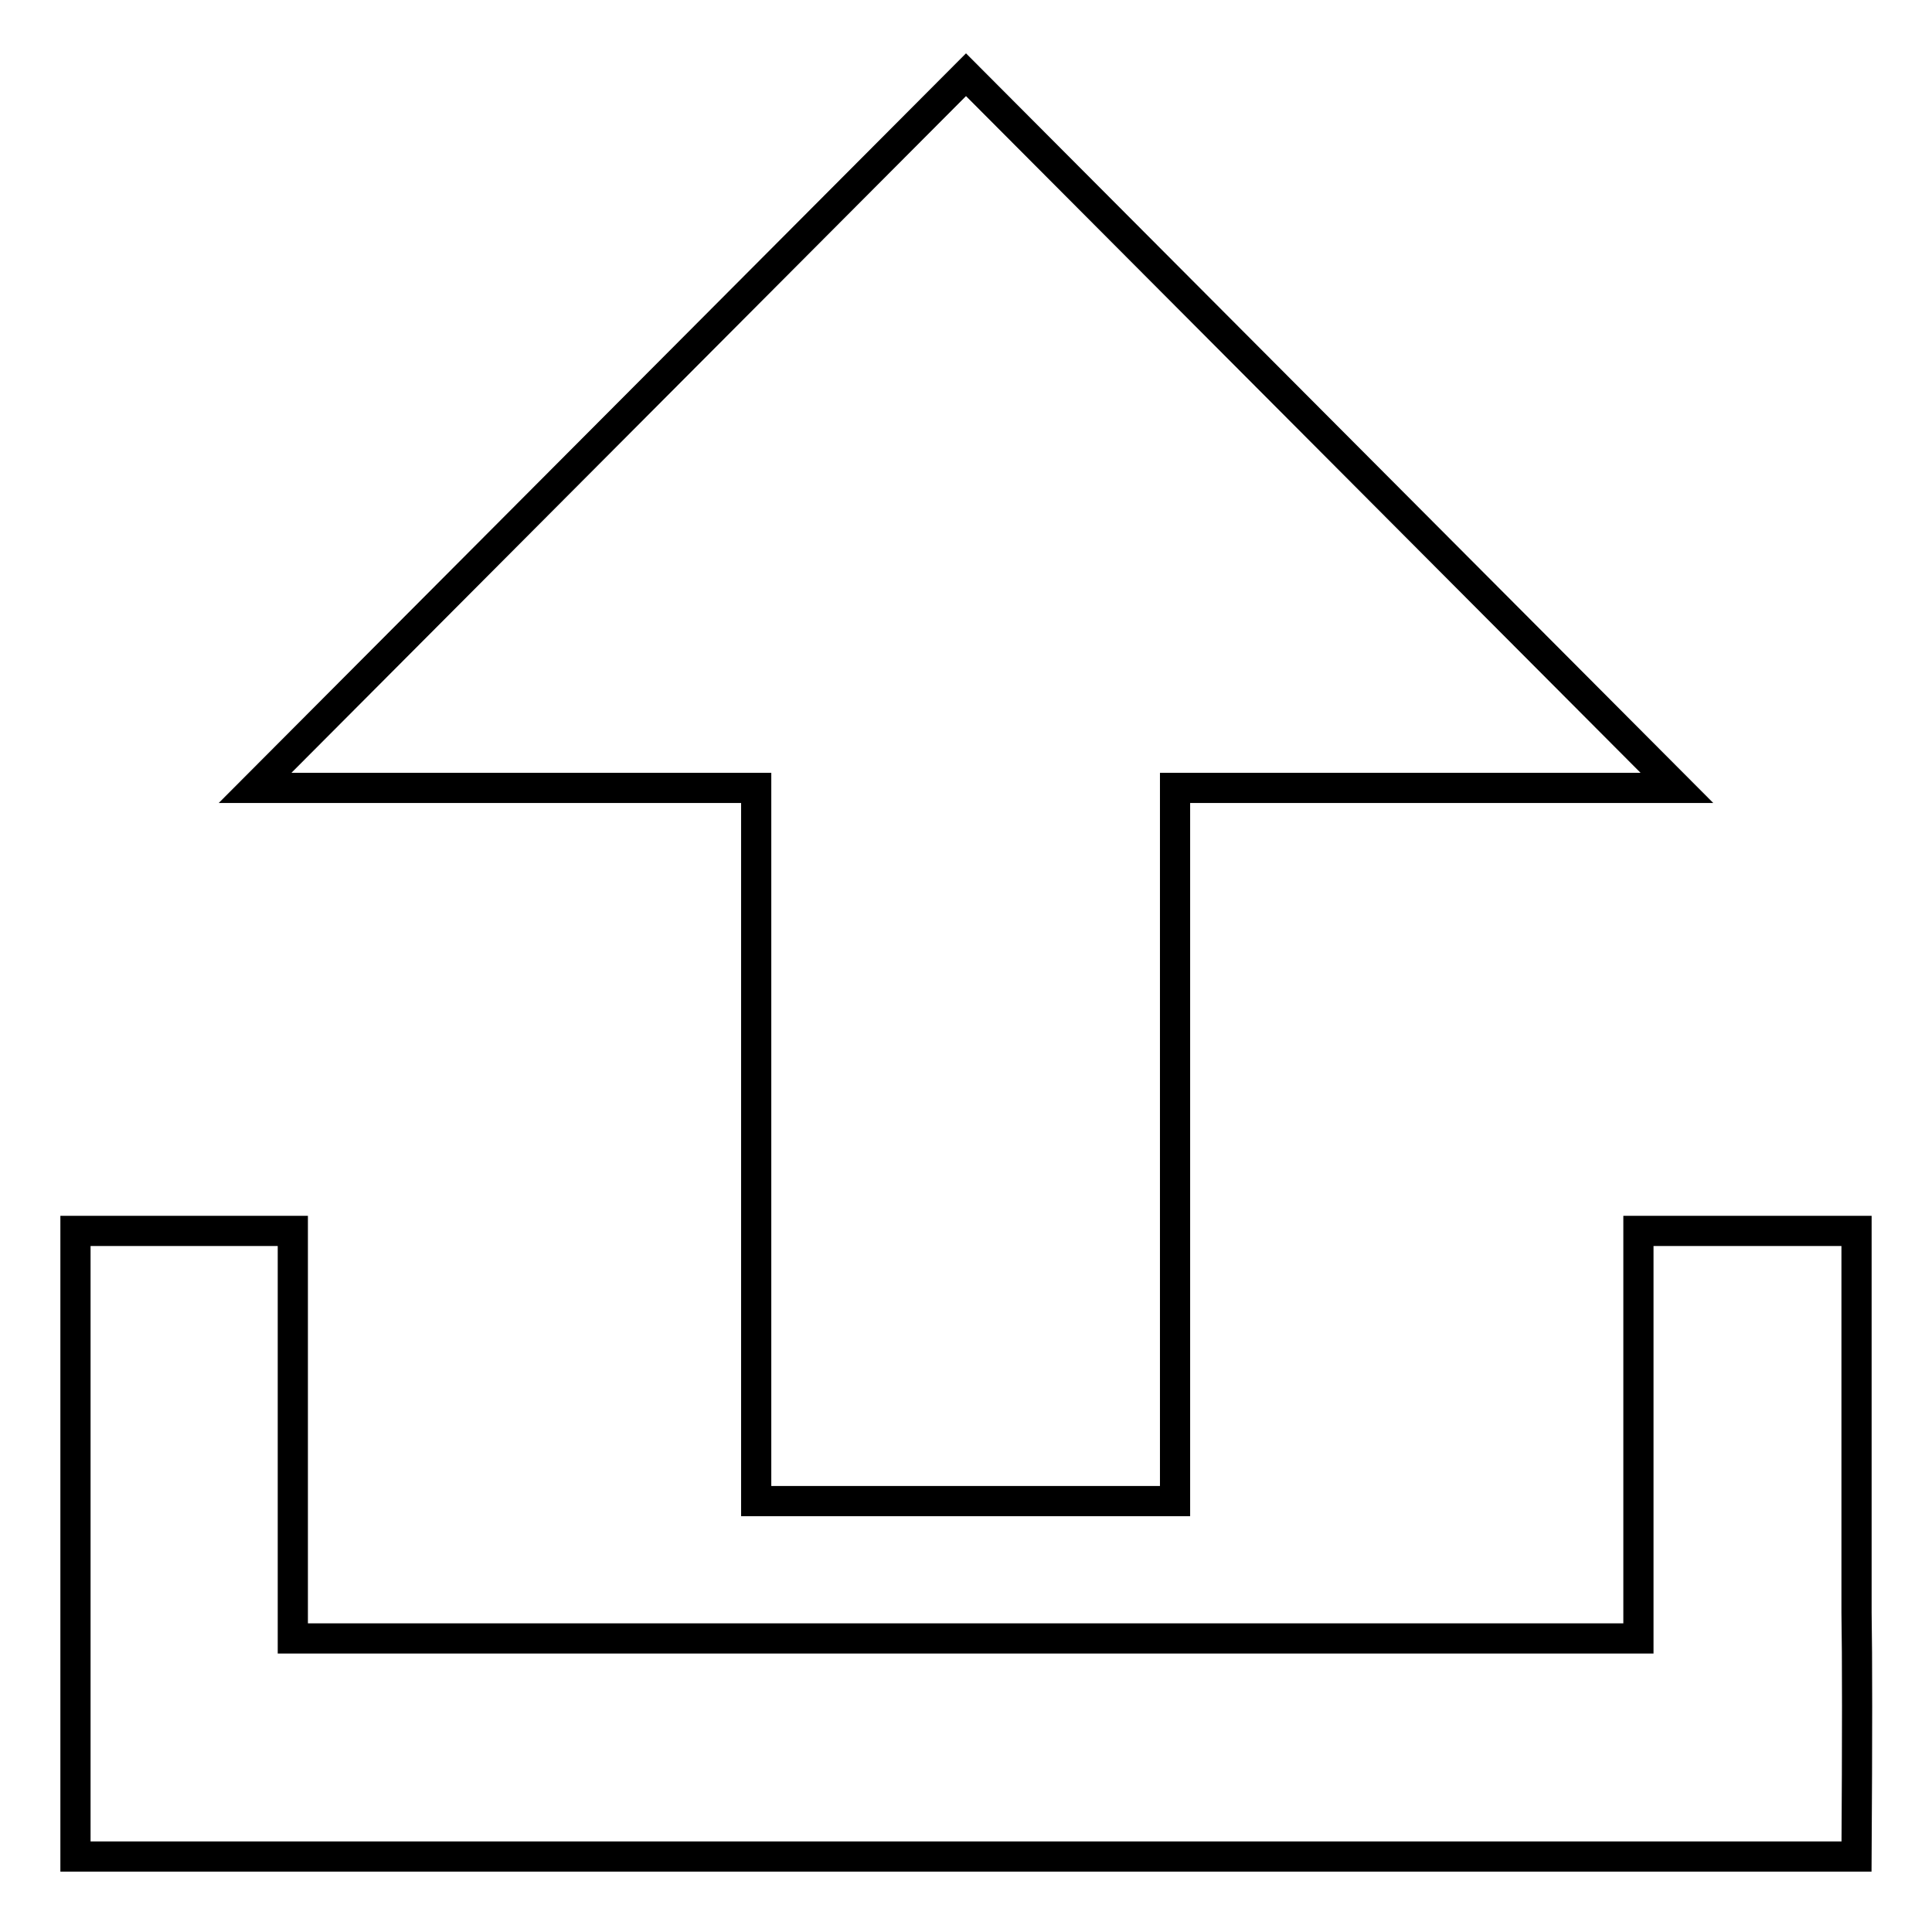 <?xml version="1.0" encoding="utf-8"?>
<!-- Svg Vector Icons : http://www.onlinewebfonts.com/icon -->
<!DOCTYPE svg PUBLIC "-//W3C//DTD SVG 1.1//EN" "http://www.w3.org/Graphics/SVG/1.1/DTD/svg11.dtd">
<svg version="1.1" xmlns="http://www.w3.org/2000/svg" xmlns:xlink="http://www.w3.org/1999/xlink" x="0px" y="0px" viewBox="0 0 256 256" enable-background="new 0 0 256 256" xml:space="preserve">
<g> <path stroke-width="4" fill-opacity="0" stroke="#000000"  d="M38.8,163.1v43.3c0,1.9,0,5.5,0,10.7c5.1,0,8.6,0,10.5,0h157.1c1.9,0,5.5,0,10.7,0v-54H246v50.6 c0.1,5.7,0.1,16.5,0,32.3H10v-82.9L38.8,163.1z M100.2,198.9v-94.5H33.8L128,9.9l94.2,94.5h-66.5v94.5H100.2z"/></g>
</svg>